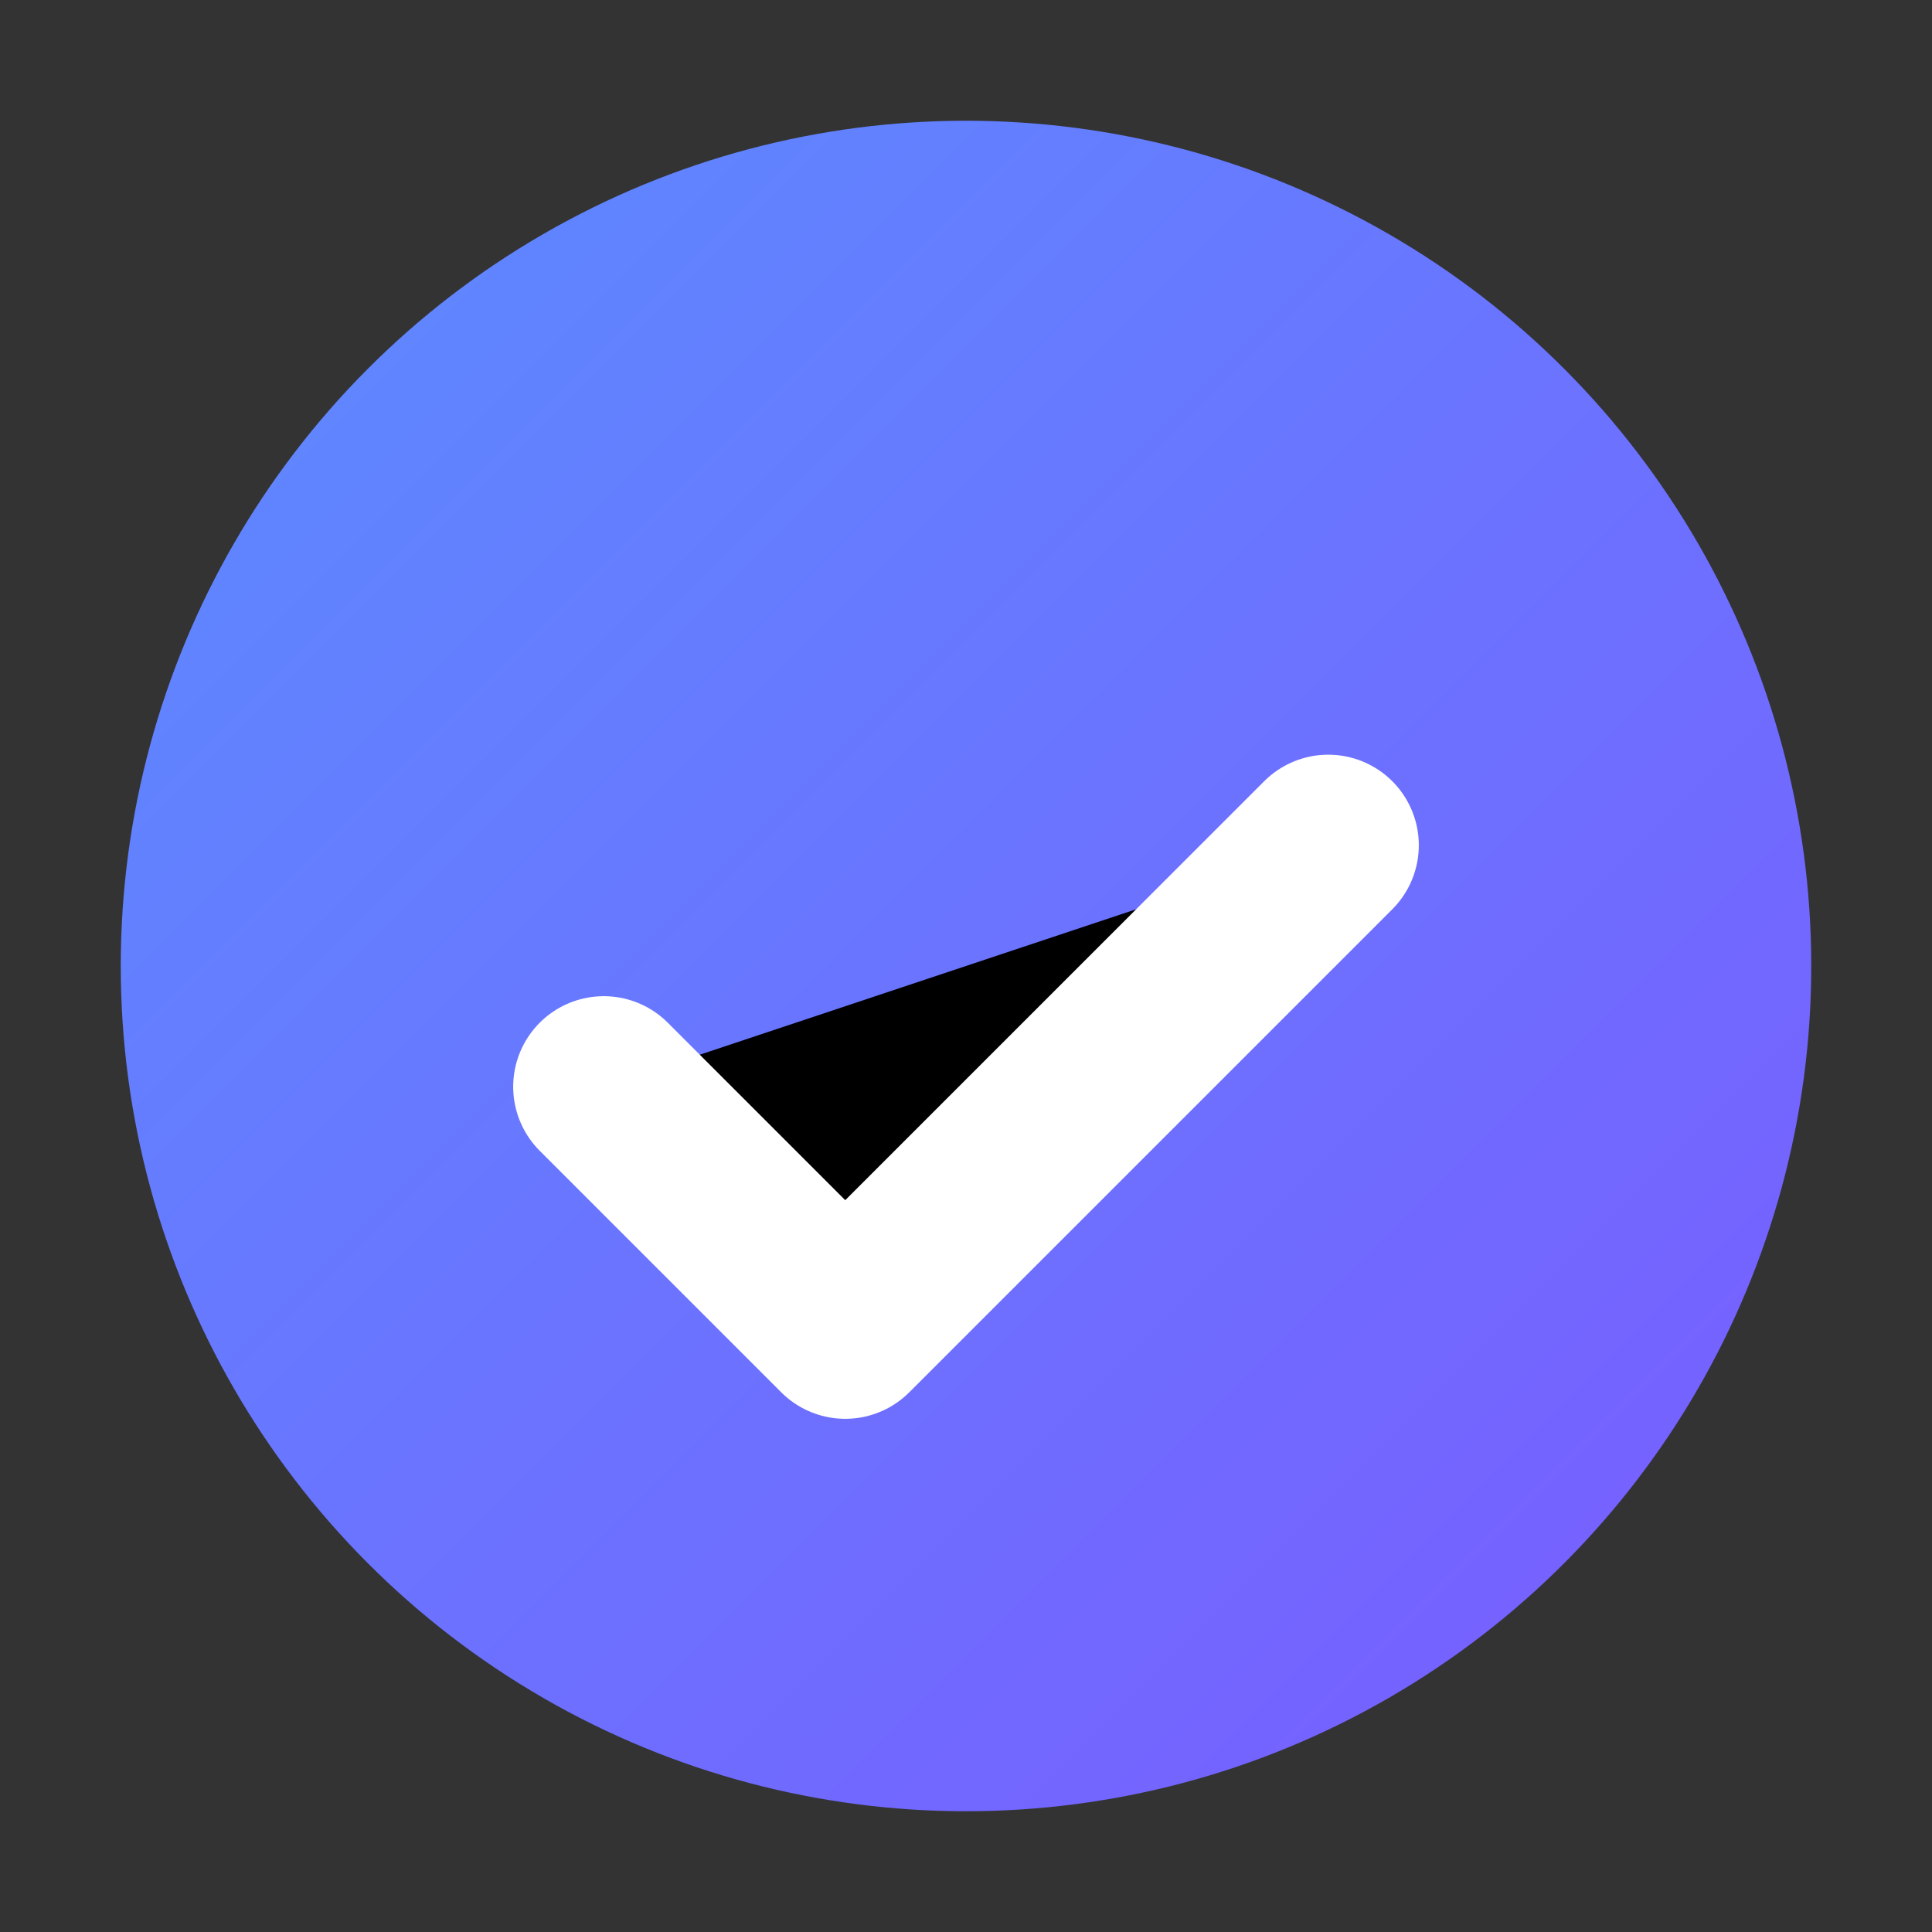 <svg xmlns="http://www.w3.org/2000/svg" viewBox="0 0 64 64">
  <rect x="0" y="0" width="64" height="64" fill="#333333" stroke="none"/>
  <defs>
    <linearGradient id="g" x1="0" y1="0" x2="1" y2="1">
      <stop offset="0" stop-color="#5b8cff"/>
      <stop offset="1" stop-color="#7a5bff"/>
    </linearGradient>
  </defs>
  <circle cx="32" cy="32" r="28" fill="url(#g)"/>
  <path d="M20 36l8 8 16-16" stroke="#fff" stroke-width="6" stroke-linecap="round" stroke-linejoin="round"/>
</svg>
